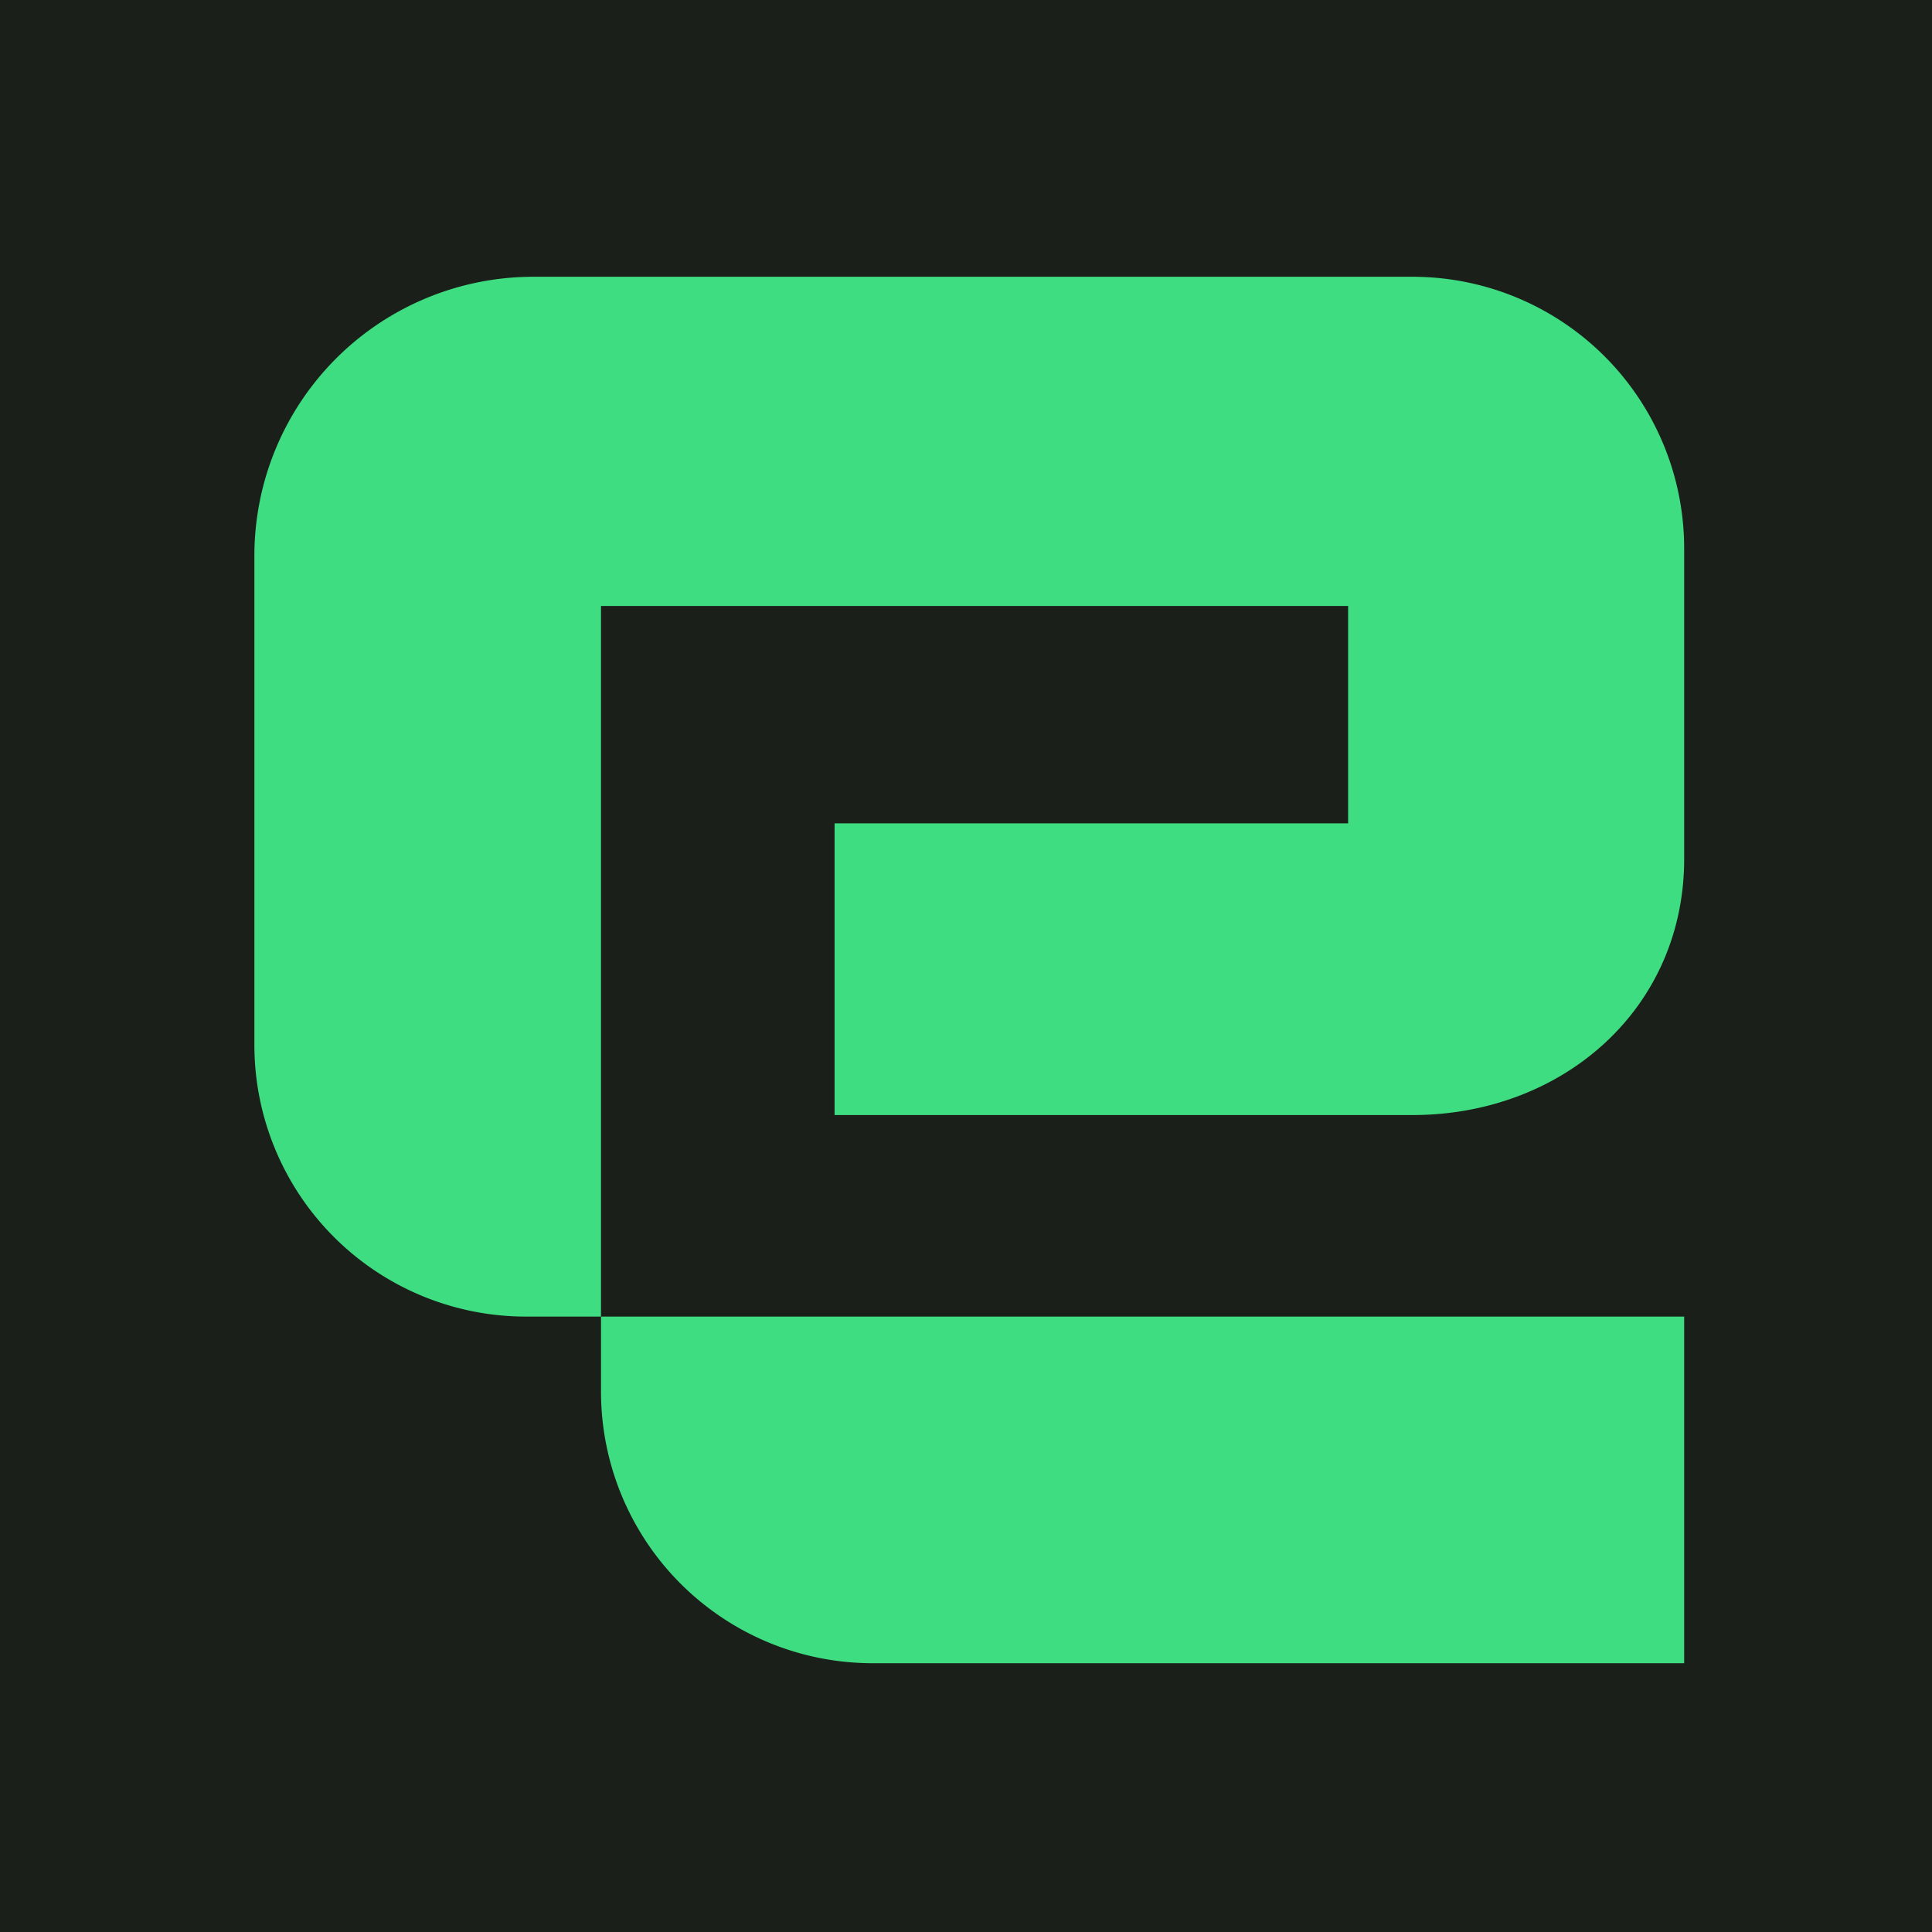 <svg xmlns="http://www.w3.org/2000/svg" xmlns:xlink="http://www.w3.org/1999/xlink" width="300" height="300" viewBox="0 0 300 300"><defs><clipPath id="clip-LOGO_LINKEDIN_1"><rect width="300" height="300"></rect></clipPath></defs><g id="LOGO_LINKEDIN_1" data-name="LOGO LINKEDIN &#x2013; 1" clip-path="url(#clip-LOGO_LINKEDIN_1)"><rect width="300" height="300" fill="#1b1f1a"></rect><path id="Path_785" data-name="Path 785" d="M782.075,49.326H645.569a43.323,43.323,0,0,0-43.324,43.319v75.963a42.186,42.186,0,0,0,42.188,42.182h11.635V100.445H772.08V134.2H692.338v45.293h89.737c23.3,0,42.187-16.472,42.187-39.772V91.513A42.187,42.187,0,0,0,782.075,49.326Z" transform="translate(-562.745 -6.349)" fill="#3edd81"></path><path id="Path_786" data-name="Path 786" d="M653.947,131.693H779.954V77.87H611.76V89.506A42.187,42.187,0,0,0,653.947,131.693Z" transform="translate(-518.437 126.571)" fill="#3edd81"></path></g></svg>